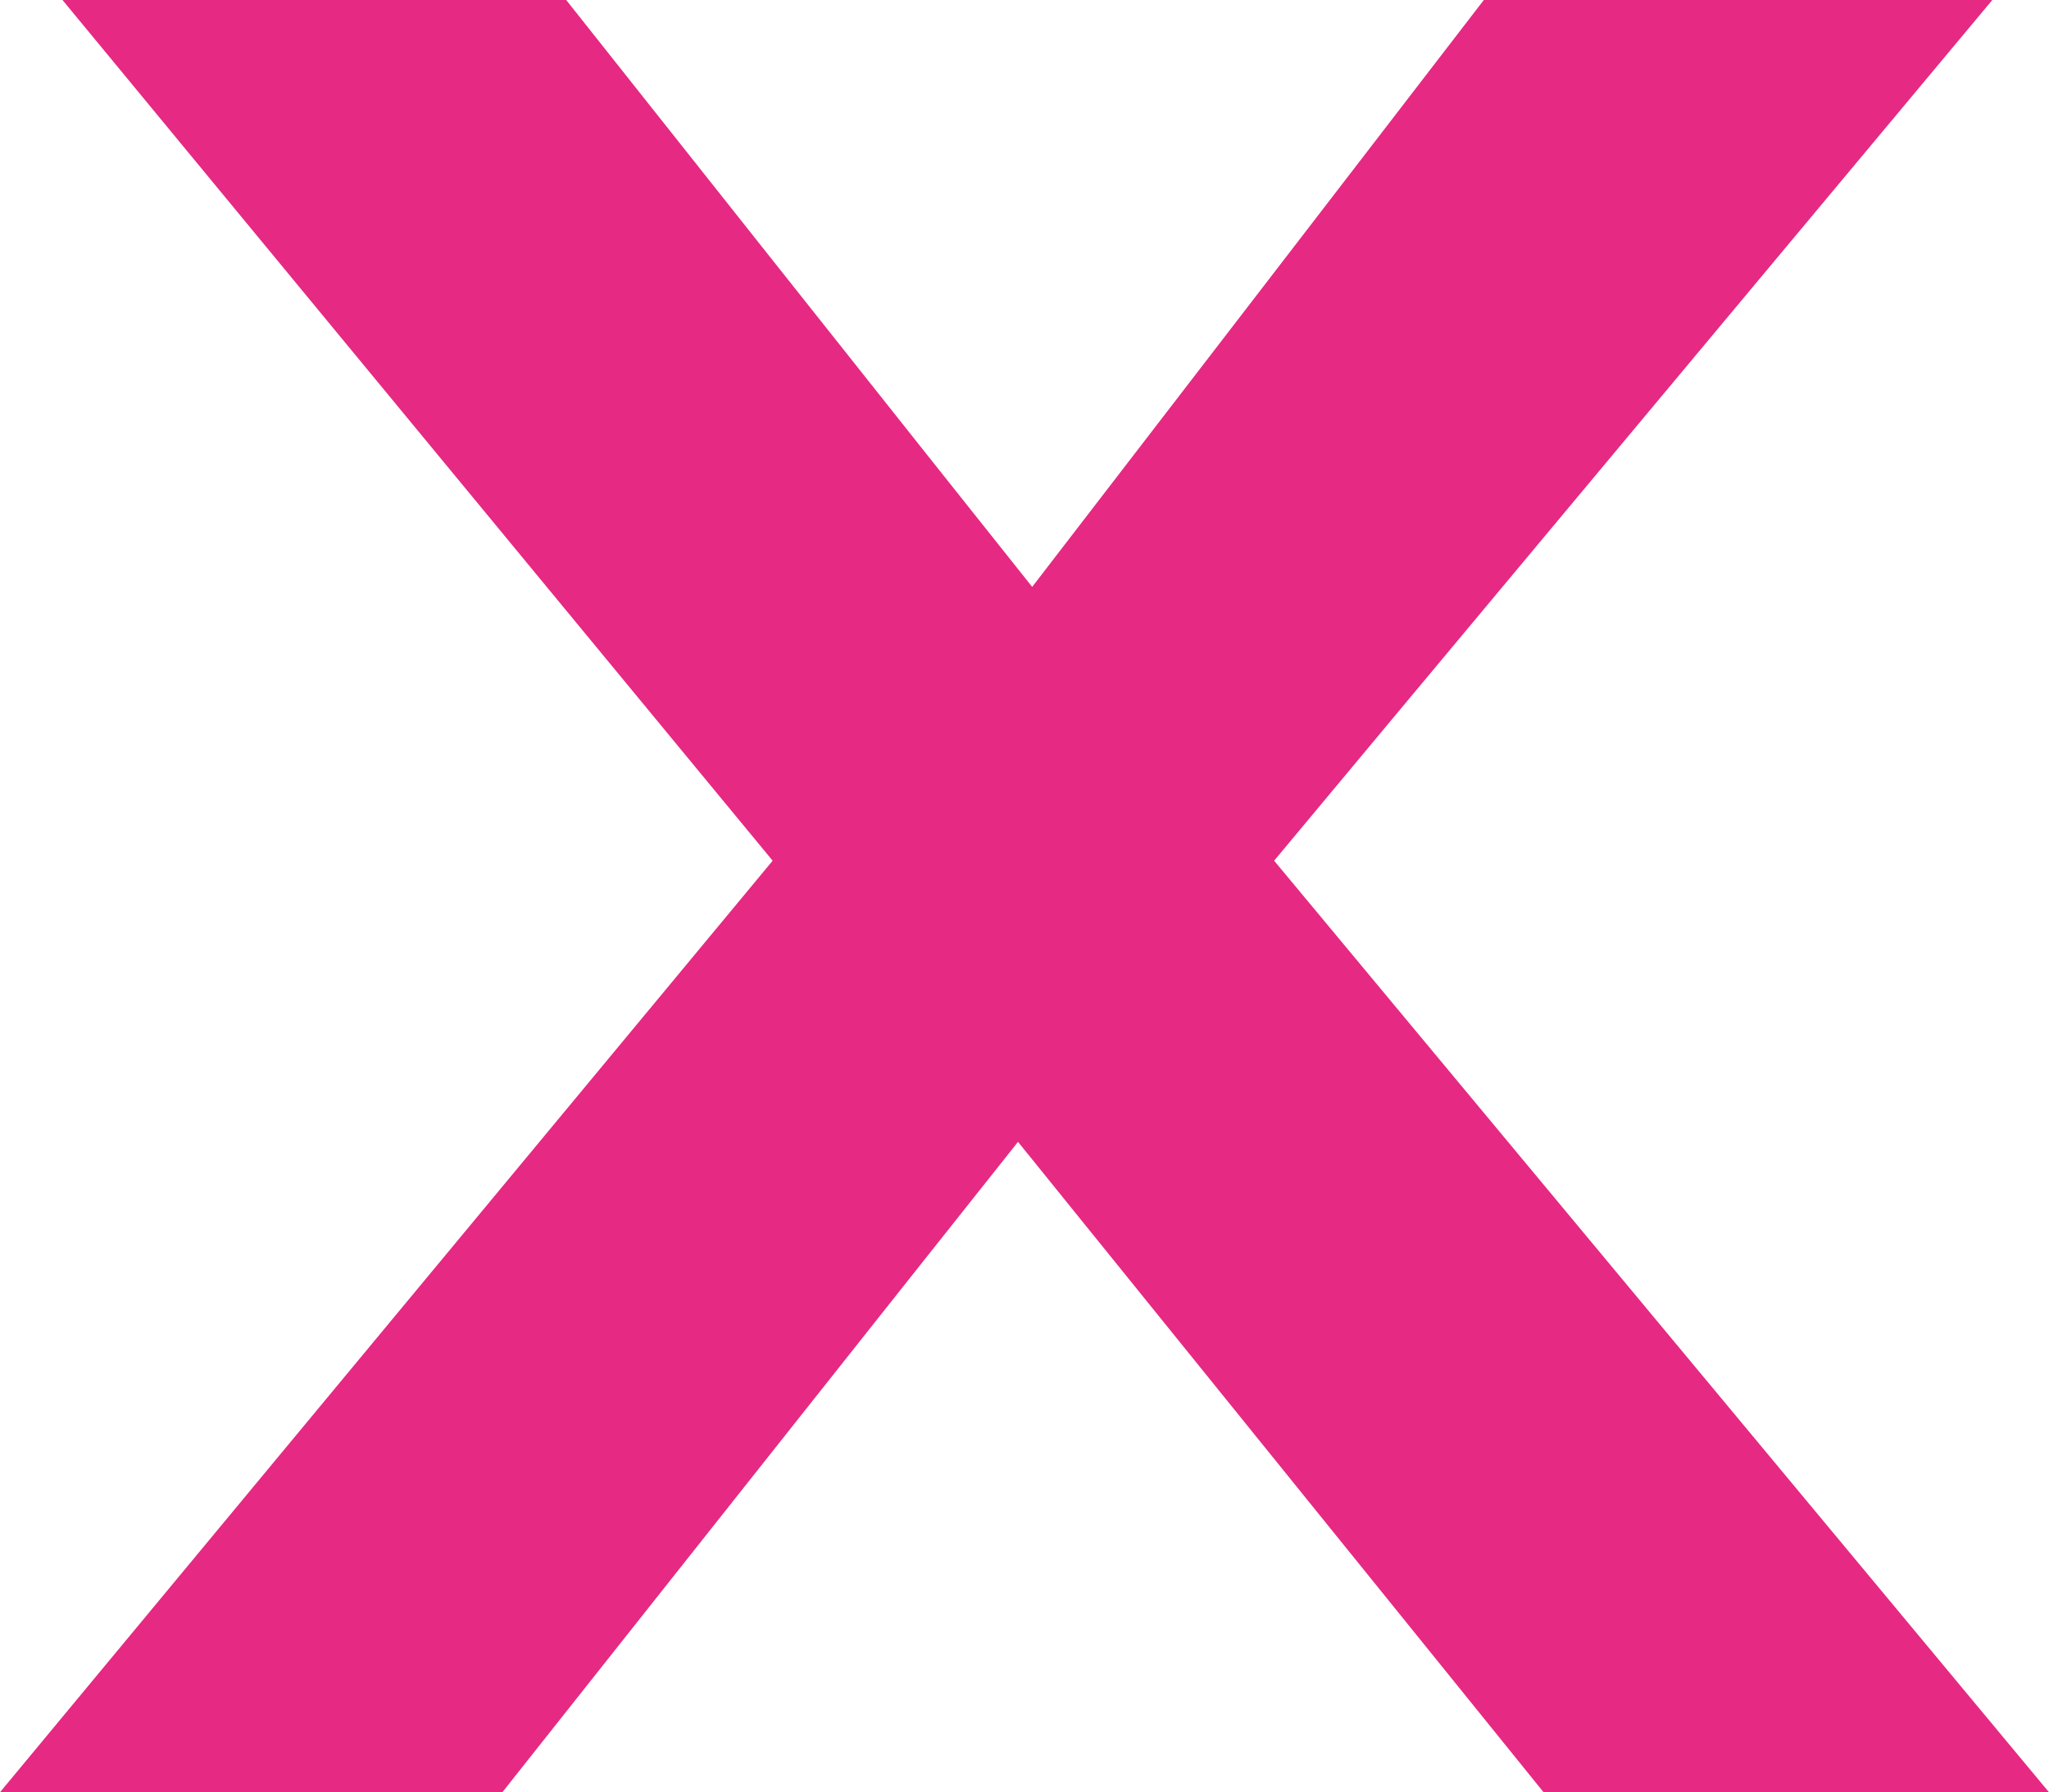 <svg xmlns="http://www.w3.org/2000/svg" xmlns:xlink="http://www.w3.org/1999/xlink" width="12" height="10.499"><defs><path id="a" d="M0 0h12v10.499H0z"/></defs><clipPath id="b"><use xlink:href="#a" overflow="visible"/></clipPath><path clip-path="url(#b)" fill="#E62983" d="M11.05 0H8.69L6.045 3.438C5.629 2.918 3.316 0 3.316 0H.366l4.159 5.042L0 10.499h2.942s2.606-3.29 3.02-3.81l3.078 3.81H12L7.462 5.042C7.727 4.722 11.668 0 11.668 0h-.618z"/></svg>
